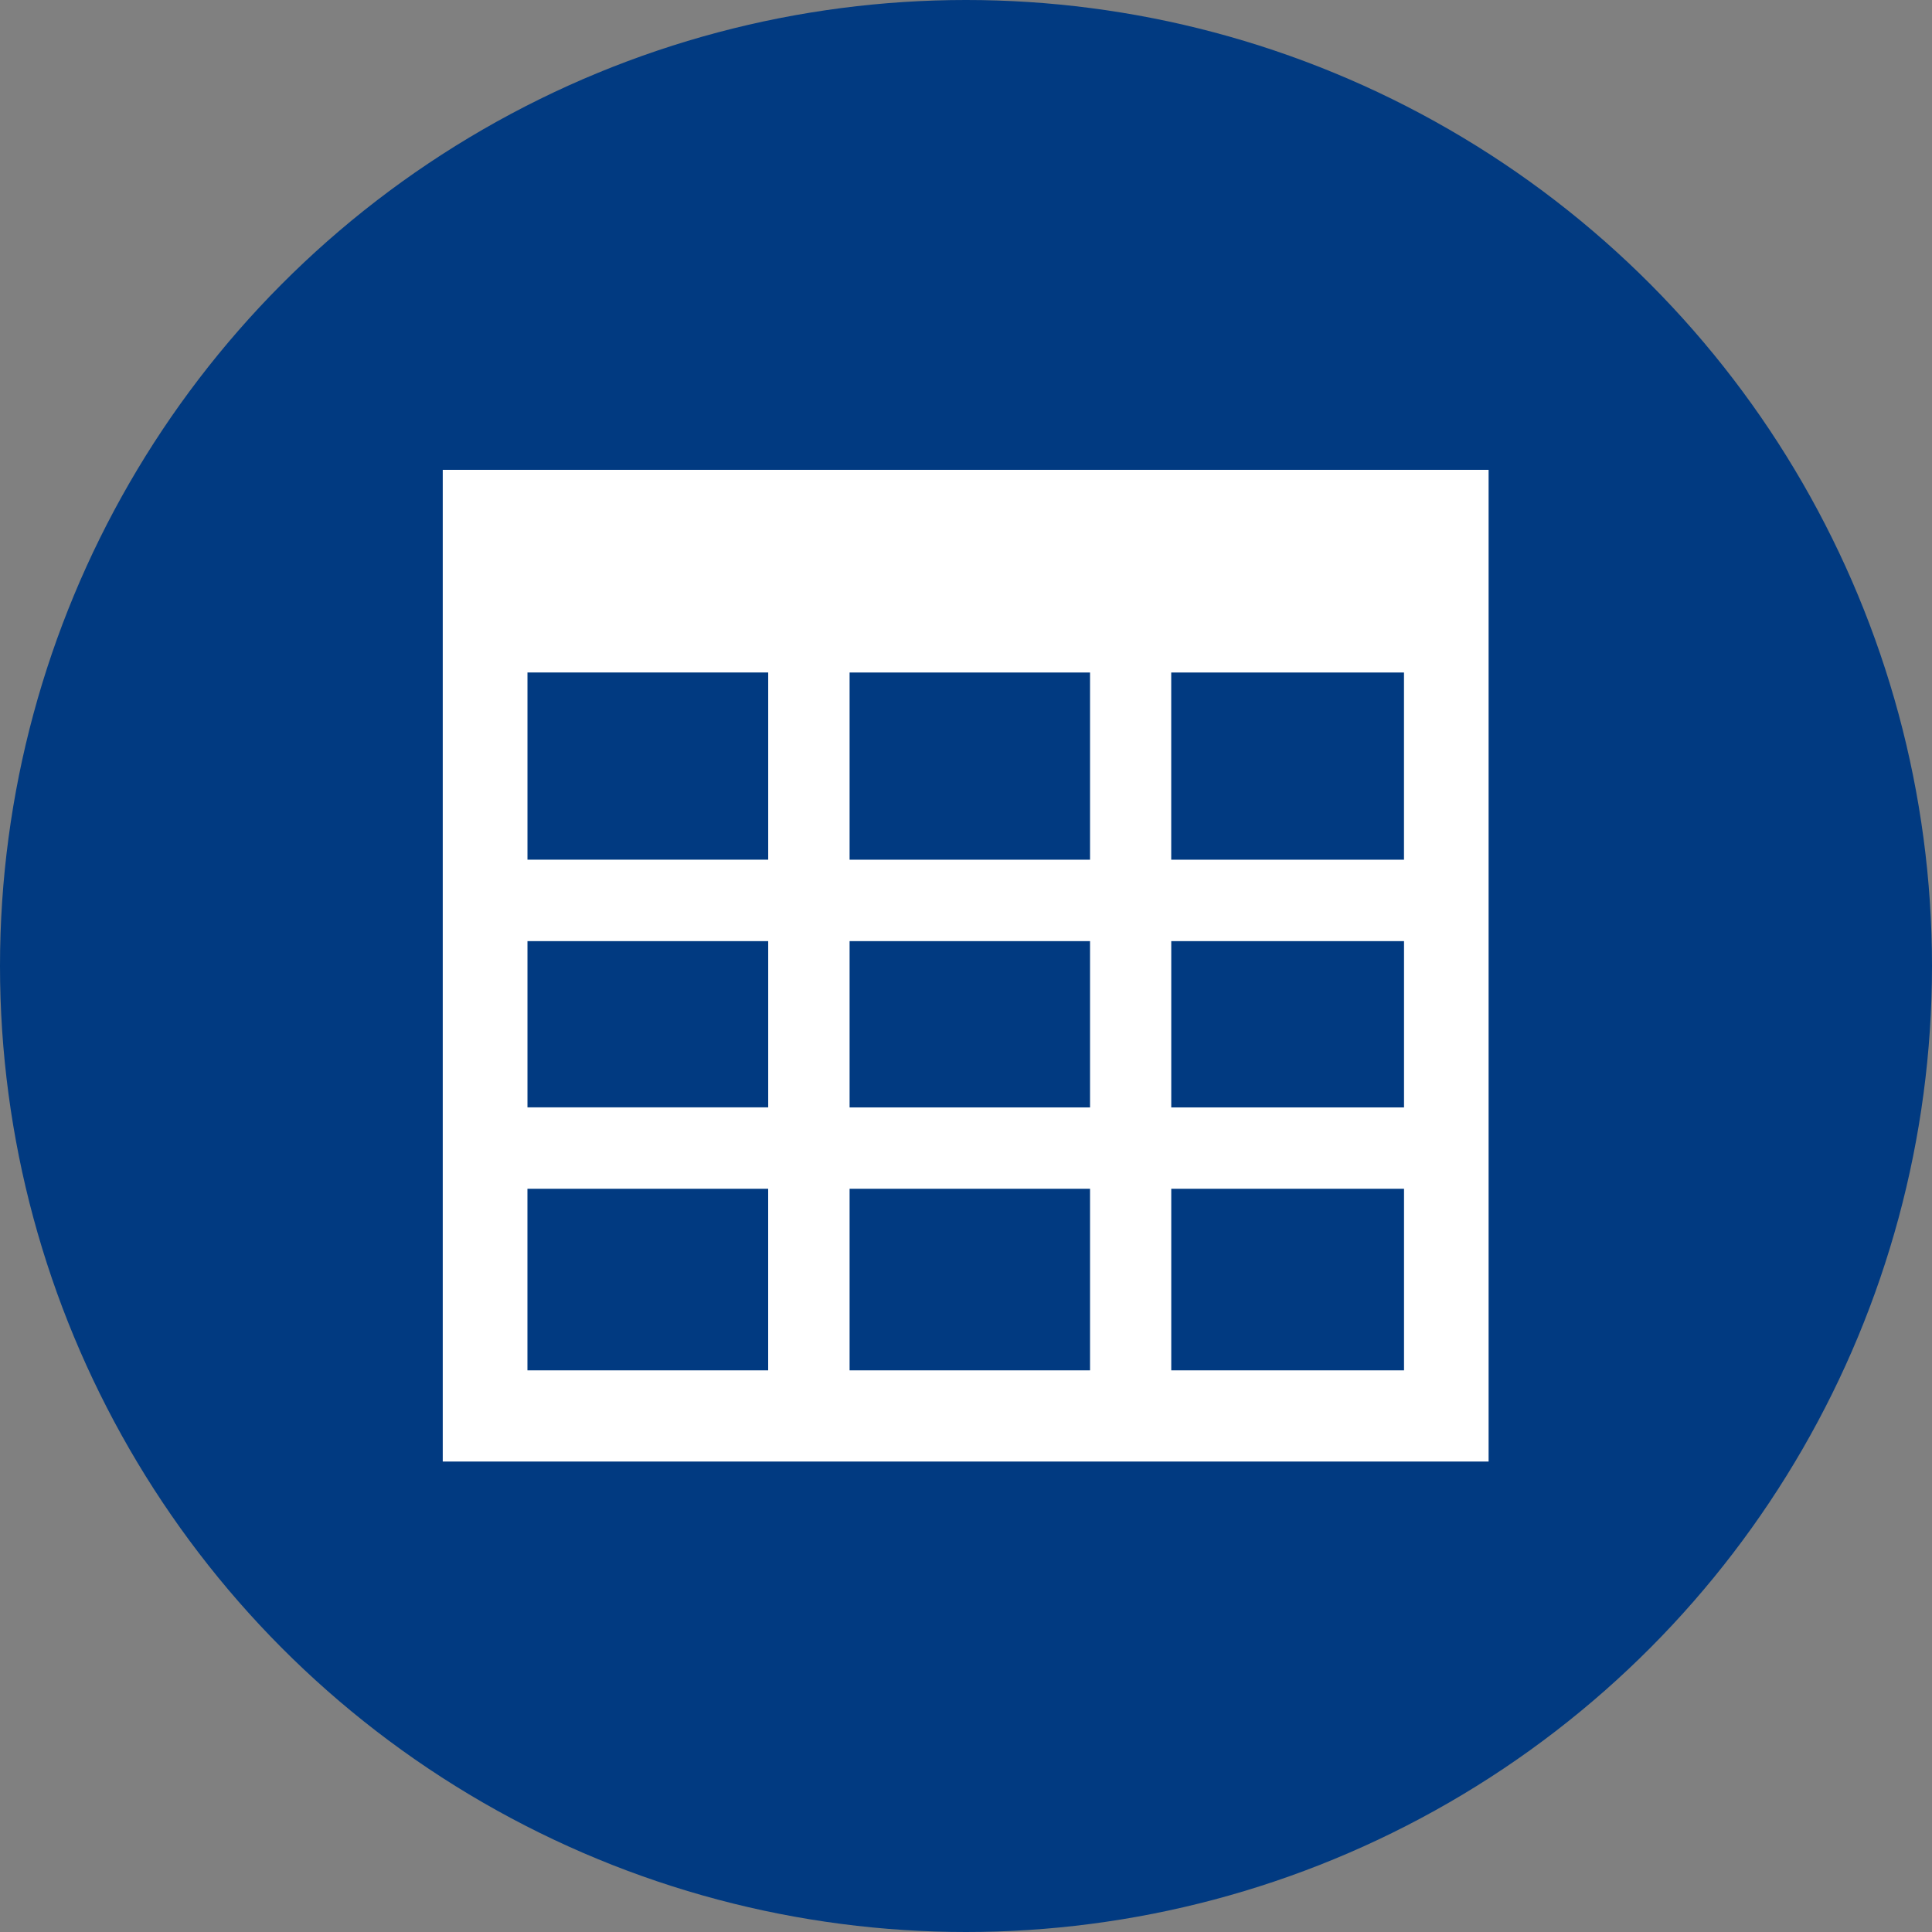 <?xml version="1.0" encoding="utf-8"?>
<svg xmlns="http://www.w3.org/2000/svg" height="48" width="48" viewBox="0 0 48 48">
  <rect x="0" y="0" width="48" height="48" fill="#808080" stroke="none"/>
  <g>
    <ellipse cy="24" cx="24" ry="24" rx="24" fill="#013A81" />
    <path id="path1" transform="rotate(0,24,24) translate(11,11.673) scale(0.812,0.812)  " fill="#FFFFFF" d="M22.29,21.997L22.29,27.553 29.412,27.553 29.412,21.997z M12.448,21.997L12.448,27.553 19.805,27.553 19.805,21.997z M2.591,21.997L2.591,27.553 9.957,27.553 9.957,21.997z M22.29,14.42L22.29,19.508 29.412,19.508 29.412,14.42z M12.448,14.42L12.448,19.506 12.448,19.508 19.805,19.508 19.805,14.42z M2.592,14.42L2.592,19.506 9.958,19.506 9.958,14.42z M22.289,6.201L22.289,11.929 29.411,11.929 29.411,6.201z M12.448,6.201L12.448,11.929 19.805,11.929 19.805,6.201z M2.592,6.2L2.592,11.928 9.958,11.928 9.958,6.2z M0,0L32,0 32,30.343 0,30.343z" />
  </g>
</svg>